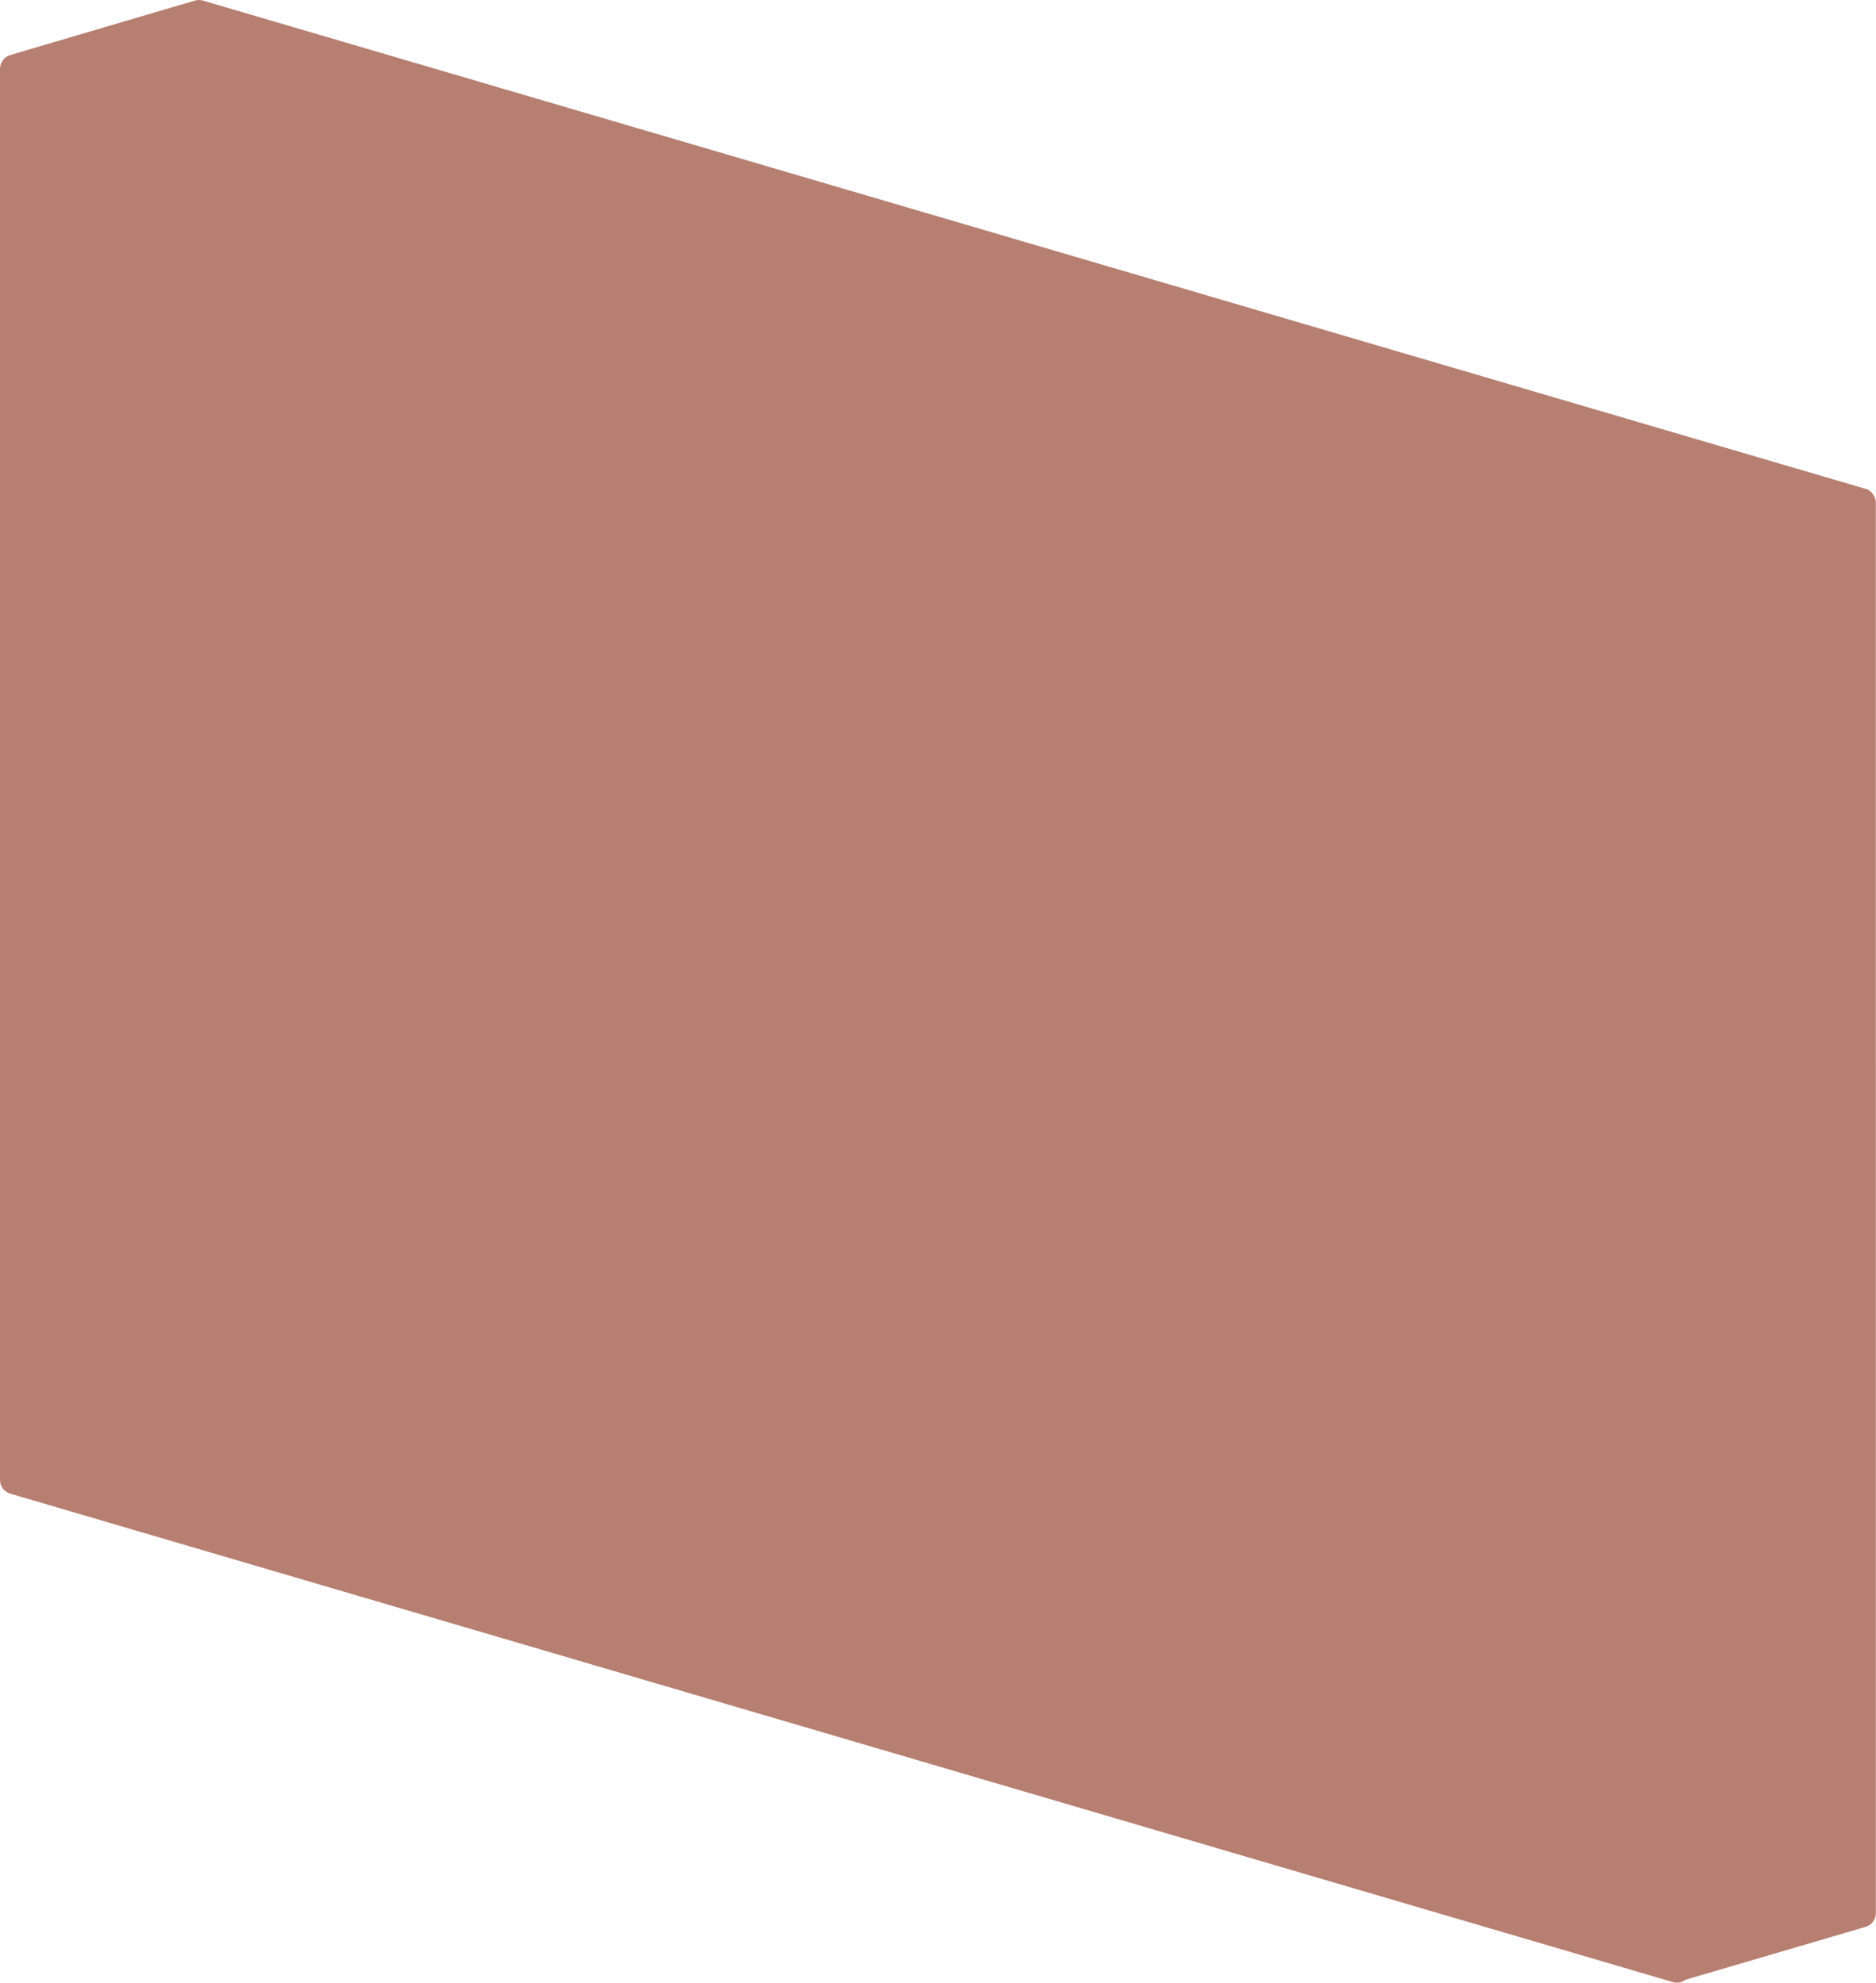 <?xml version="1.0" encoding="UTF-8" standalone="no"?><svg xmlns="http://www.w3.org/2000/svg" xmlns:xlink="http://www.w3.org/1999/xlink" fill="#000000" height="500" preserveAspectRatio="xMidYMid meet" version="1" viewBox="0.0 -0.0 473.2 500.0" width="473.2" zoomAndPan="magnify"><g><g id="change1_1"><path d="M422.993,496.181l-0.003,0.256L3.564,373.245L3.565,17.305 L50.166,3.565l419.429,123.141l0,0l0.002,355.789L422.993,496.181z" fill="#b67f71"/></g><g id="change2_1"><path d="M473.157,126.705c0-0.003-0.002-0.006-0.002-0.009 c-0.002-0.503-0.139-0.97-0.333-1.41c-0.053-0.12-0.113-0.226-0.179-0.339 c-0.213-0.369-0.477-0.694-0.807-0.967c-0.044-0.036-0.061-0.093-0.106-0.127 c-0.014-0.01-0.032-0.01-0.046-0.02c-0.324-0.237-0.686-0.428-1.088-0.545 L51.166,0.146c-0.652-0.195-1.356-0.195-2.009,0L2.557,13.886 c-0.404,0.119-0.766,0.312-1.091,0.55c-0.012,0.009-0.027,0.008-0.039,0.017 c-0.039,0.029-0.054,0.079-0.091,0.109c-0.339,0.276-0.611,0.612-0.827,0.989 c-0.064,0.11-0.121,0.213-0.173,0.329c-0.196,0.443-0.334,0.913-0.335,1.42 C0.001,17.302,0,17.303,0,17.305v355.94c0,1.581,1.042,2.973,2.557,3.419 l419.426,123.191C422.313,499.952,422.652,500,422.99,500 c0.76,0,1.511-0.245,2.136-0.71c0.011-0.008,0.015-0.023,0.026-0.031 l45.448-13.347c1.519-0.445,2.561-1.838,2.561-3.419L473.157,126.705z M50.168,7.28l406.751,119.42l-33.399,9.774L16.212,17.292L50.168,7.28z M7.128,370.578V22.065l412.294,120.943l0.004,348.667L7.128,370.578z M426.557,491.419V143.012l39.472-11.549l0.004,348.363L426.557,491.419z" fill="#b67f71"/></g></g></svg>